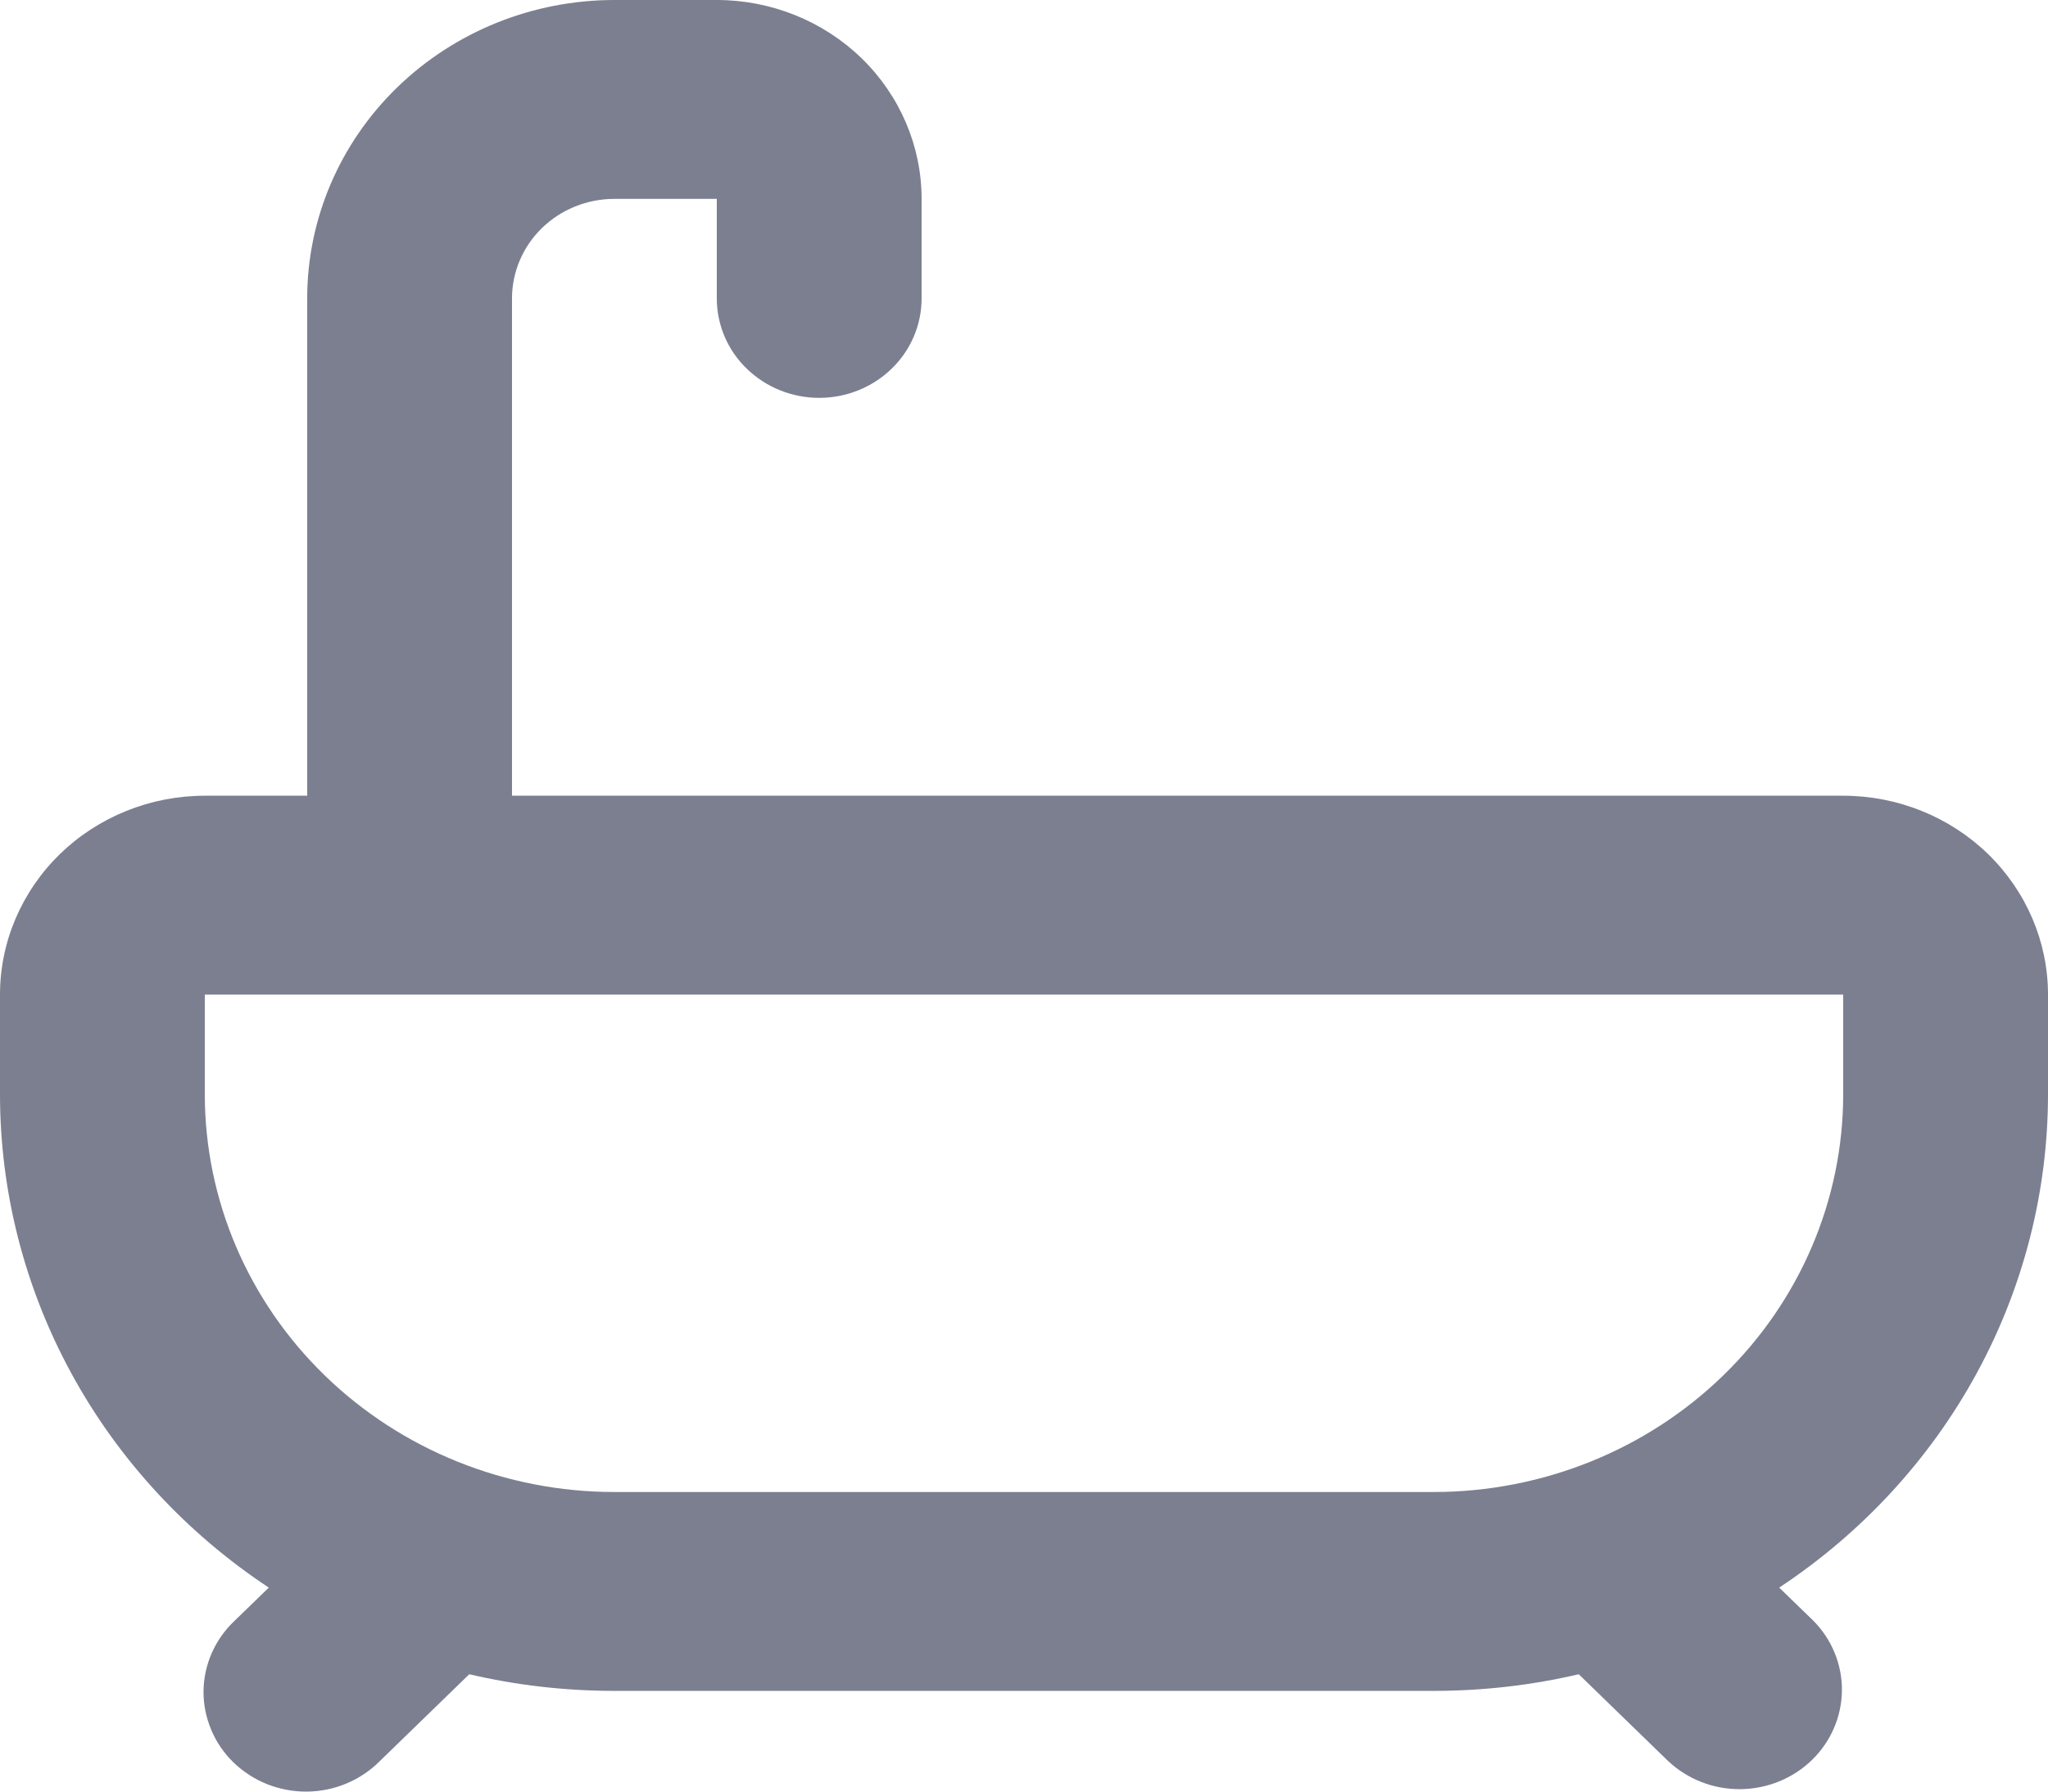 <svg width="16" height="14" viewBox="0 0 16 14" fill="none" xmlns="http://www.w3.org/2000/svg">
<path fill-rule="evenodd" clip-rule="evenodd" d="M4 2.332C4 2.126 4.084 1.928 4.234 1.782C4.384 1.636 4.588 1.554 4.8 1.554H5.6V2.332C5.6 2.538 5.684 2.736 5.834 2.881C5.984 3.027 6.188 3.109 6.4 3.109C6.612 3.109 6.816 3.027 6.966 2.881C7.116 2.736 7.2 2.538 7.2 2.332V1.554C7.2 1.142 7.031 0.747 6.731 0.455C6.431 0.164 6.024 0 5.6 0H4.8C4.163 0 3.553 0.246 3.103 0.683C2.653 1.12 2.4 1.713 2.4 2.332V6.218H1.6C1.176 6.218 0.769 6.382 0.469 6.673C0.169 6.965 7.67778e-07 7.36 7.67778e-07 7.772V8.55C-0 9.31 0.191 10.059 0.557 10.731C0.923 11.403 1.453 11.978 2.1 12.406L1.834 12.664C1.758 12.735 1.697 12.821 1.655 12.916C1.613 13.011 1.591 13.113 1.59 13.216C1.589 13.319 1.61 13.421 1.65 13.517C1.69 13.613 1.749 13.699 1.824 13.772C1.9 13.845 1.989 13.903 2.087 13.942C2.186 13.981 2.291 14.001 2.397 14C2.503 13.999 2.608 13.978 2.706 13.937C2.804 13.896 2.892 13.837 2.966 13.763L3.666 13.083C4.03 13.168 4.41 13.213 4.8 13.213H11.2C11.59 13.213 11.97 13.168 12.334 13.083L13.034 13.763C13.185 13.904 13.387 13.983 13.597 13.981C13.807 13.979 14.008 13.897 14.156 13.753C14.304 13.609 14.388 13.414 14.39 13.21C14.392 13.007 14.311 12.81 14.166 12.664L13.9 12.406C14.547 11.978 15.077 11.403 15.443 10.731C15.809 10.059 16 9.31 16 8.55V7.772C16 7.36 15.831 6.965 15.531 6.673C15.231 6.382 14.824 6.218 14.4 6.218H4V2.332ZM1.6 7.772H14.4V8.55C14.4 9.374 14.063 10.165 13.463 10.748C12.863 11.331 12.049 11.659 11.2 11.659H4.8C3.951 11.659 3.137 11.331 2.537 10.748C1.937 10.165 1.6 9.374 1.6 8.55V7.772Z" fill="#7B7F90"/>
</svg>
